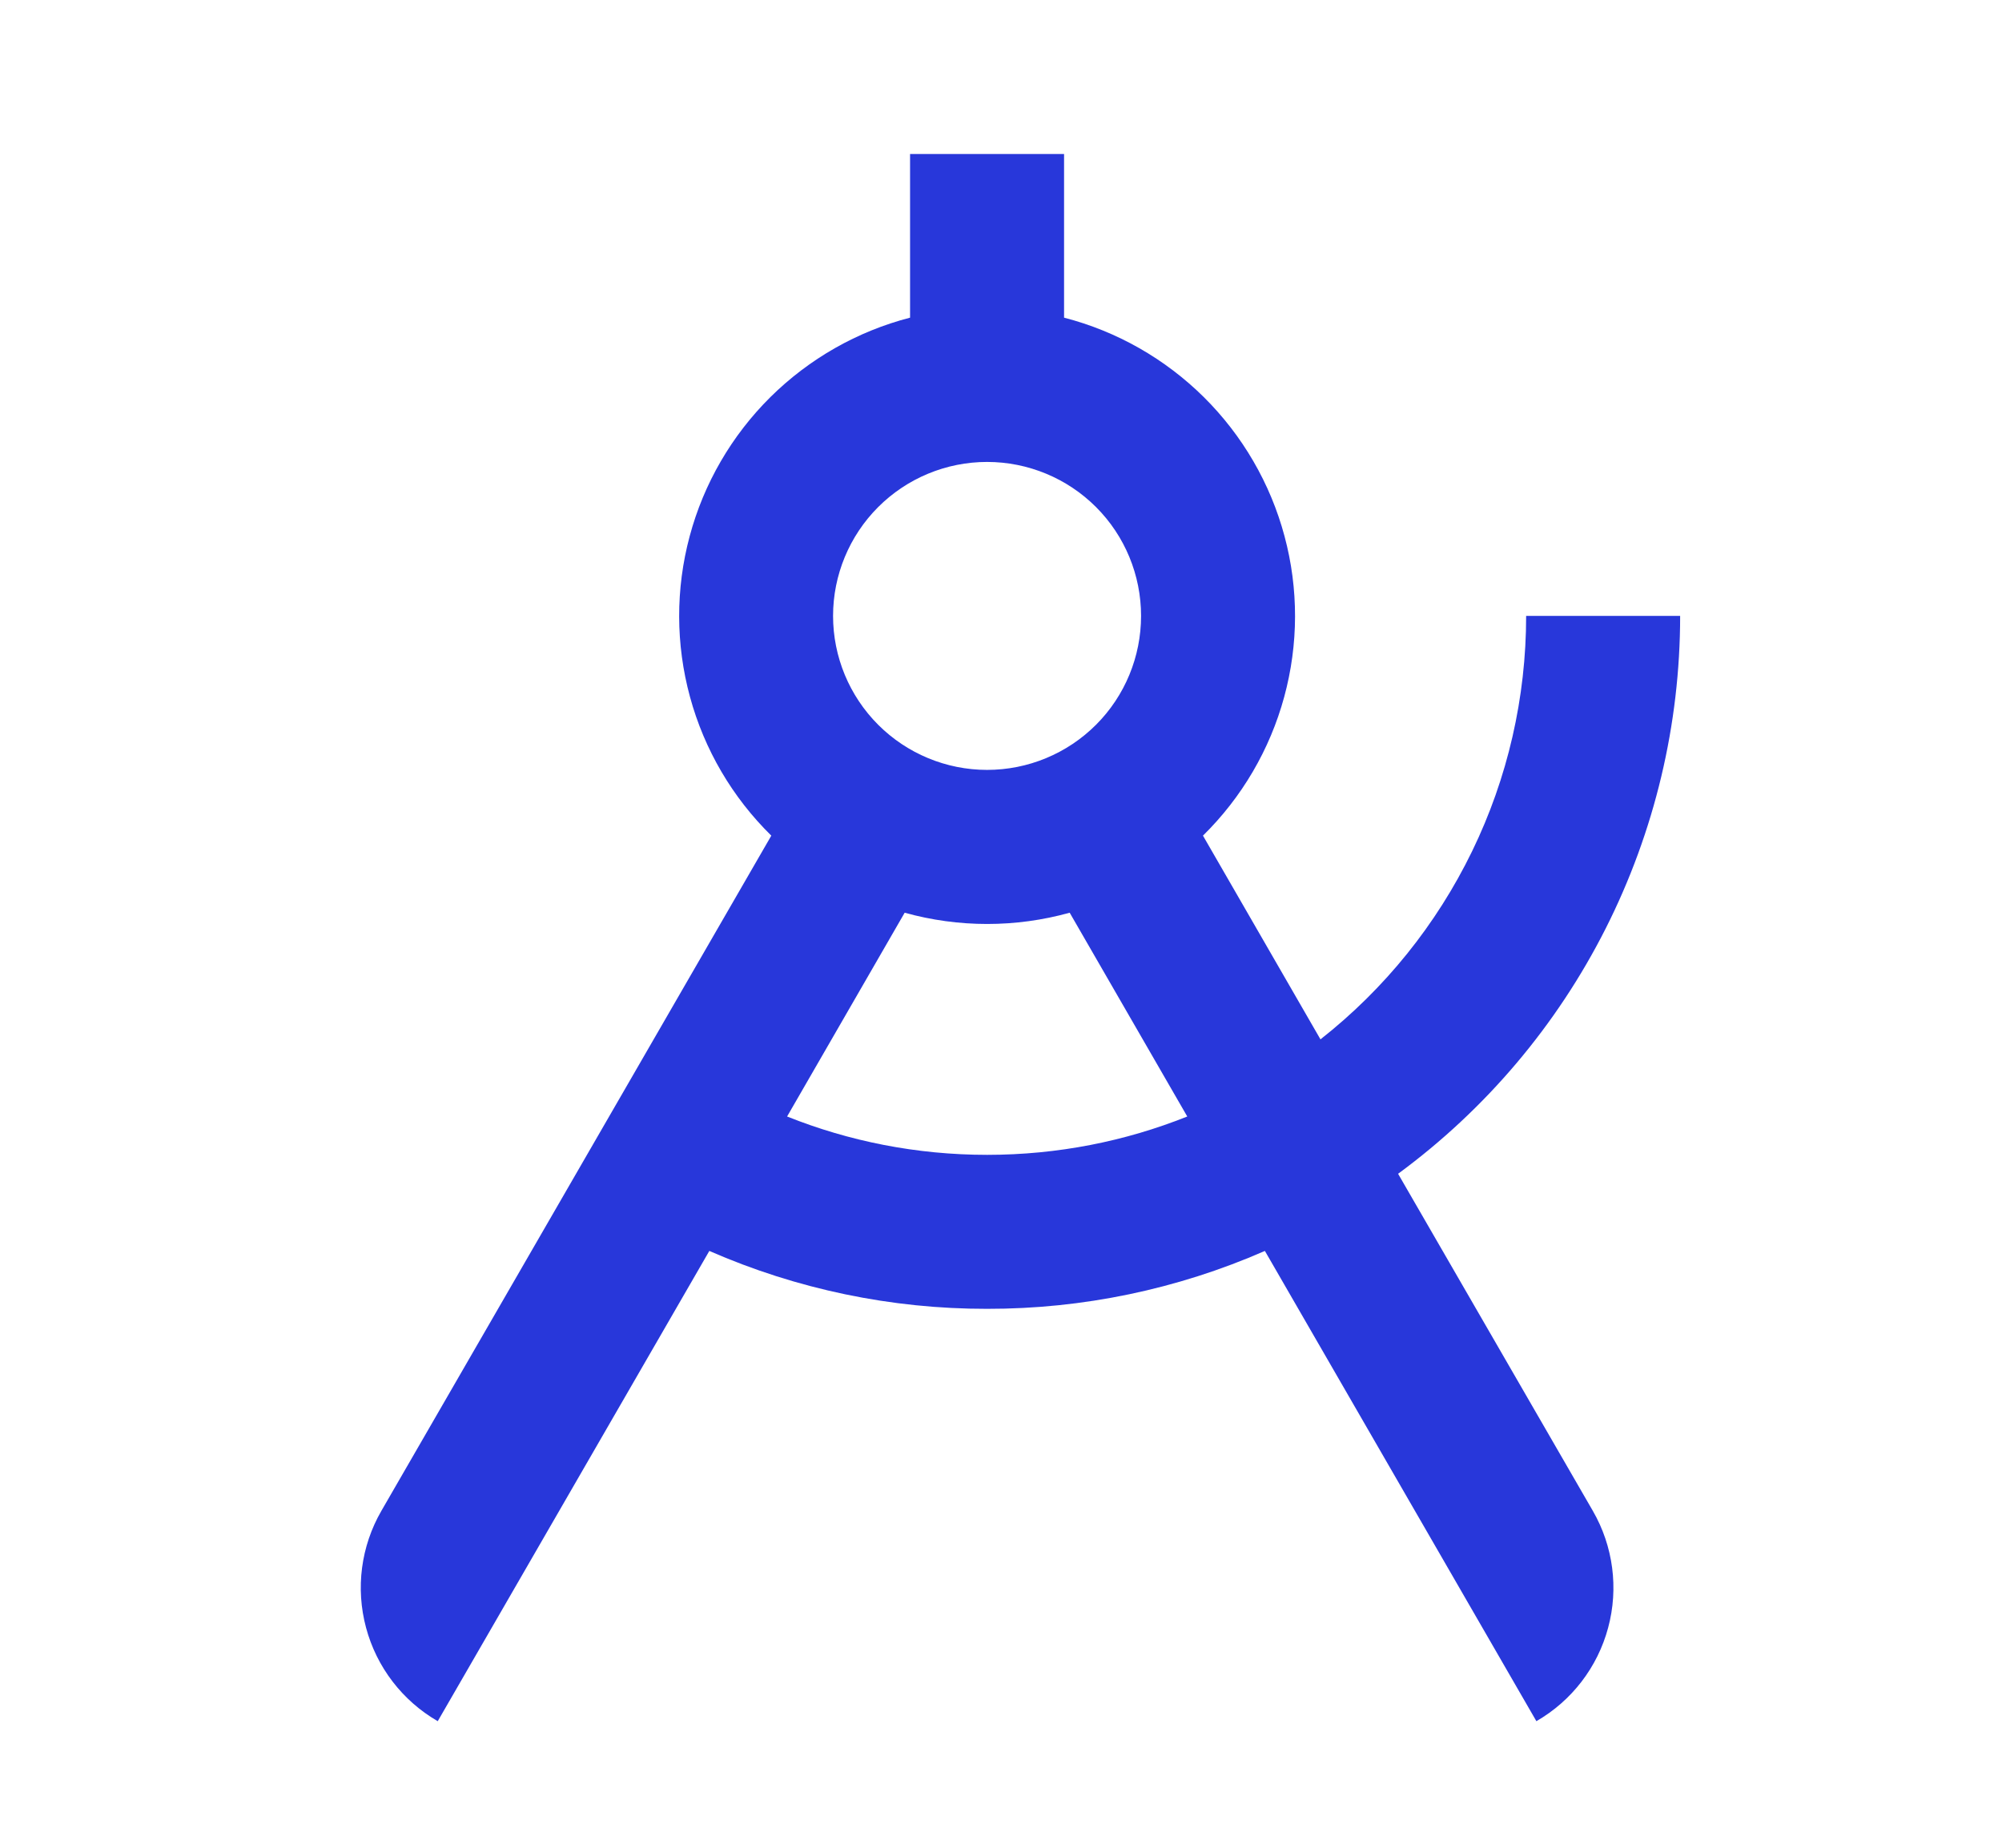<svg width="26" height="24" viewBox="0 0 26 24" fill="none" xmlns="http://www.w3.org/2000/svg">
<mask id="mask0_3295_265794" style="mask-type:luminance" maskUnits="userSpaceOnUse" x="0" y="0" width="25" height="24">
<path d="M24.82 0H0.82V24H24.82V0Z" fill="white"/>
</mask>
<g mask="url(#mask0_3295_265794)">
<path d="M17.149 13.5C17.982 12.845 18.655 12.01 19.118 11.057C19.581 10.105 19.82 9.059 19.82 8H21.82C21.82 9.41 21.489 10.801 20.853 12.06C20.217 13.319 19.294 14.41 18.157 15.246L20.686 19.624C20.951 20.083 21.023 20.629 20.885 21.142C20.748 21.654 20.413 22.091 19.953 22.356L16.427 16.248C15.289 16.746 14.061 17.002 12.819 17C11.578 17.002 10.35 16.746 9.212 16.248L5.685 22.356C5.226 22.091 4.891 21.654 4.754 21.142C4.616 20.629 4.688 20.083 4.953 19.624L10.017 10.854C9.511 10.357 9.147 9.736 8.961 9.052C8.775 8.369 8.773 7.649 8.957 6.964C9.14 6.28 9.502 5.657 10.005 5.158C10.508 4.66 11.134 4.303 11.819 4.126V2H13.819V4.126C14.505 4.303 15.131 4.66 15.634 5.158C16.137 5.657 16.499 6.28 16.682 6.964C16.866 7.649 16.864 8.369 16.678 9.052C16.492 9.736 16.128 10.357 15.623 10.854L17.149 13.5ZM15.419 14.502L13.892 11.855C13.191 12.05 12.45 12.05 11.749 11.855L10.222 14.502C11.025 14.823 11.902 15 12.82 15C13.739 15 14.616 14.823 15.419 14.502ZM12.819 10C13.35 10 13.859 9.789 14.234 9.414C14.609 9.039 14.819 8.53 14.819 8C14.819 7.47 14.609 6.961 14.234 6.586C13.859 6.211 13.35 6 12.819 6C12.289 6 11.78 6.211 11.405 6.586C11.03 6.961 10.819 7.47 10.819 8C10.819 8.53 11.03 9.039 11.405 9.414C11.78 9.789 12.289 10 12.819 10Z" fill="#2837DA"/>
</g>
</svg>
